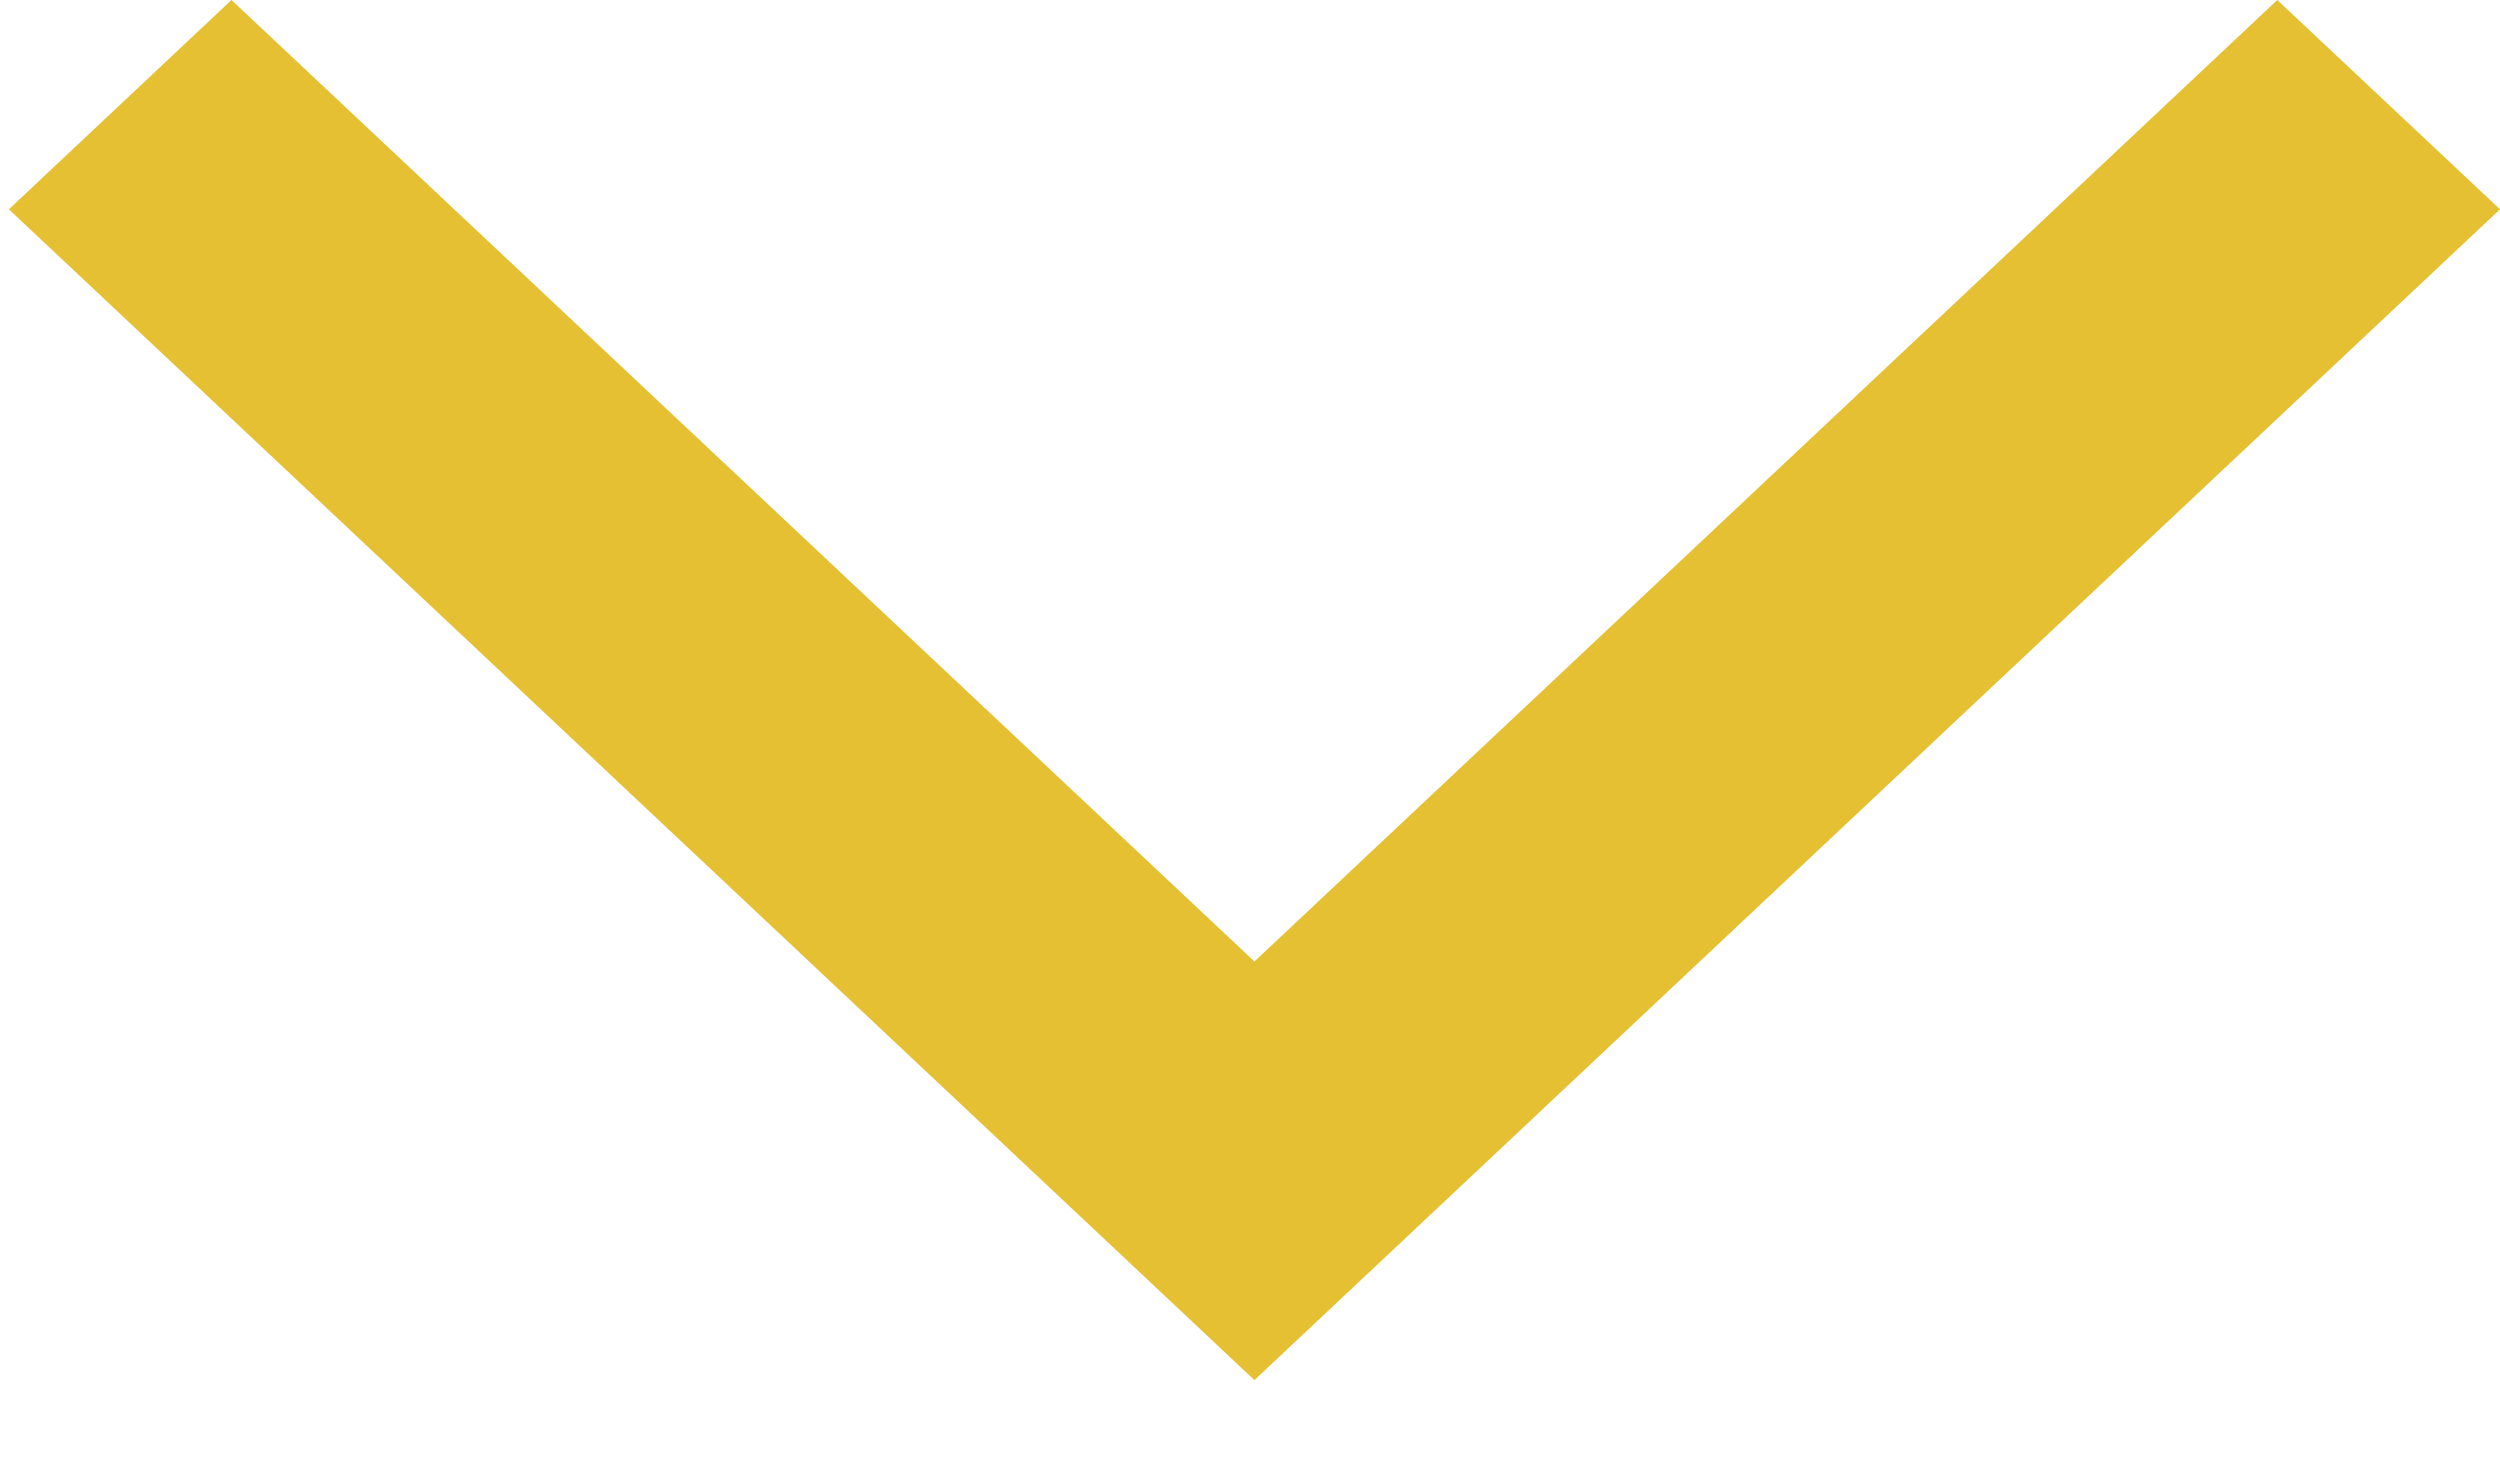 <svg xmlns="http://www.w3.org/2000/svg" width="22" height="13" viewBox="0 0 22 13" fill="none"><path d="M2.037 -8.20188e-07L0.078 1.842L11.039 12.145L22 1.842L20.04 -8.05176e-08L11.039 8.461L2.037 -8.20188e-07Z" fill="#E4C032"></path></svg>